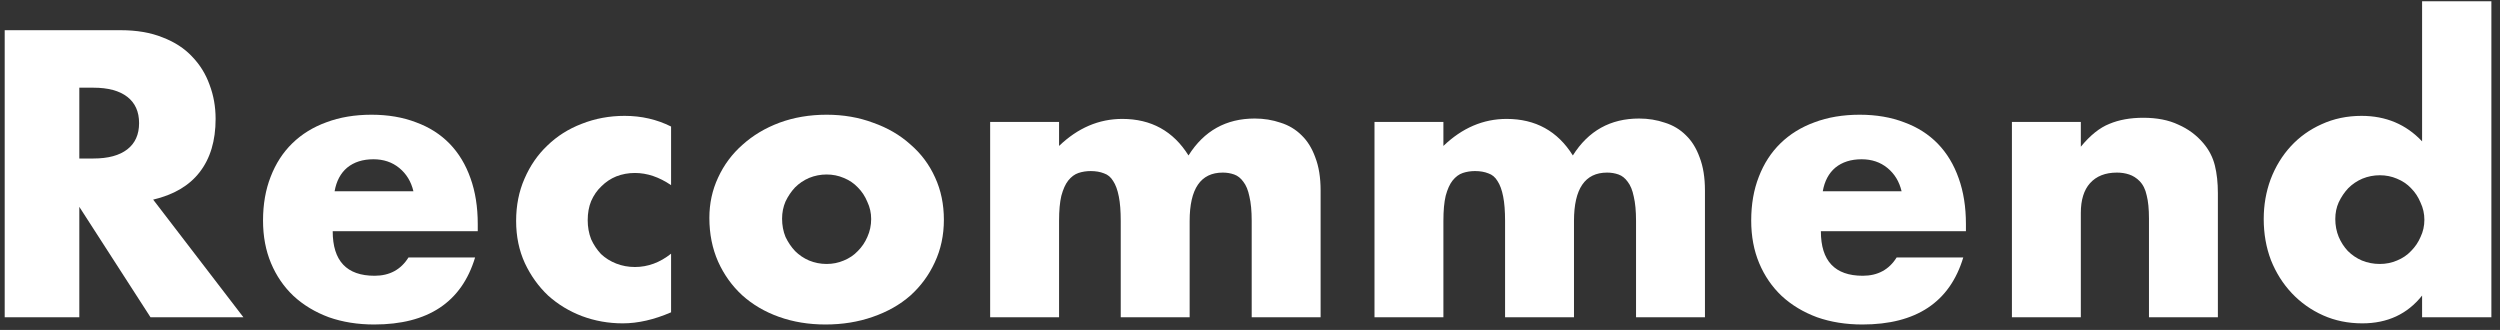 <svg width="197" height="26" viewBox="0 0 197 26" fill="none" xmlns="http://www.w3.org/2000/svg">
<rect x="0" y="0" width="197" height="26" fill="#333333" stroke="none"/>
<path d="M6.25 12.49H7.36C8.52 12.49 9.41 12.25 10.03 11.77C10.65 11.29 10.96 10.6 10.96 9.7C10.96 8.8 10.65 8.11 10.03 7.63C9.41 7.15 8.52 6.91 7.36 6.91H6.25V12.49ZM19.18 25H11.86L6.25 16.3V25H0.37V2.38H9.52C10.78 2.38 11.88 2.57 12.82 2.95C13.76 3.31 14.53 3.81 15.13 4.45C15.75 5.09 16.21 5.83 16.51 6.67C16.83 7.51 16.99 8.41 16.99 9.37C16.99 11.09 16.57 12.49 15.73 13.57C14.91 14.63 13.69 15.35 12.07 15.73L19.18 25Z" fill="white"/>
<path d="M32.577 15.07C32.397 14.31 32.027 13.7 31.467 13.24C30.907 12.78 30.227 12.55 29.427 12.55C28.587 12.55 27.897 12.77 27.357 13.21C26.837 13.65 26.507 14.27 26.367 15.07H32.577ZM26.217 18.22C26.217 20.56 27.317 21.73 29.517 21.73C30.697 21.73 31.587 21.25 32.187 20.29H37.437C36.377 23.81 33.727 25.57 29.487 25.57C28.187 25.57 26.997 25.38 25.917 25C24.837 24.6 23.907 24.04 23.127 23.32C22.367 22.6 21.777 21.74 21.357 20.74C20.937 19.74 20.727 18.62 20.727 17.38C20.727 16.1 20.927 14.95 21.327 13.93C21.727 12.89 22.297 12.01 23.037 11.29C23.777 10.57 24.667 10.02 25.707 9.64C26.767 9.24 27.957 9.04 29.277 9.04C30.577 9.04 31.747 9.24 32.787 9.64C33.827 10.02 34.707 10.58 35.427 11.32C36.147 12.06 36.697 12.97 37.077 14.05C37.457 15.11 37.647 16.31 37.647 17.65V18.22H26.217Z" fill="white"/>
<path d="M52.881 14.59C51.941 13.95 50.991 13.63 50.031 13.63C49.511 13.63 49.021 13.72 48.561 13.9C48.121 14.08 47.731 14.34 47.391 14.68C47.051 15 46.781 15.39 46.581 15.85C46.401 16.29 46.311 16.79 46.311 17.35C46.311 17.89 46.401 18.39 46.581 18.85C46.781 19.29 47.041 19.68 47.361 20.02C47.701 20.34 48.101 20.59 48.561 20.77C49.021 20.95 49.511 21.04 50.031 21.04C51.051 21.04 52.001 20.69 52.881 19.99V24.61C51.541 25.19 50.271 25.48 49.071 25.48C47.951 25.48 46.881 25.29 45.861 24.91C44.861 24.53 43.971 23.99 43.191 23.29C42.431 22.57 41.821 21.72 41.361 20.74C40.901 19.74 40.671 18.63 40.671 17.41C40.671 16.19 40.891 15.08 41.331 14.08C41.771 13.06 42.371 12.19 43.131 11.47C43.891 10.73 44.791 10.16 45.831 9.76C46.891 9.34 48.021 9.13 49.221 9.13C50.541 9.13 51.761 9.41 52.881 9.97V14.59Z" fill="white"/>
<path d="M61.628 17.23C61.628 17.75 61.718 18.23 61.898 18.67C62.098 19.09 62.348 19.46 62.648 19.78C62.968 20.1 63.338 20.35 63.758 20.53C64.198 20.71 64.658 20.8 65.138 20.8C65.618 20.8 66.068 20.71 66.488 20.53C66.928 20.35 67.298 20.1 67.598 19.78C67.918 19.46 68.168 19.09 68.348 18.67C68.548 18.23 68.648 17.76 68.648 17.26C68.648 16.78 68.548 16.33 68.348 15.91C68.168 15.47 67.918 15.09 67.598 14.77C67.298 14.45 66.928 14.2 66.488 14.02C66.068 13.84 65.618 13.75 65.138 13.75C64.658 13.75 64.198 13.84 63.758 14.02C63.338 14.2 62.968 14.45 62.648 14.77C62.348 15.09 62.098 15.46 61.898 15.88C61.718 16.3 61.628 16.75 61.628 17.23ZM55.898 17.17C55.898 16.03 56.128 14.97 56.588 13.99C57.048 12.99 57.688 12.13 58.508 11.41C59.328 10.67 60.298 10.09 61.418 9.67C62.558 9.25 63.798 9.04 65.138 9.04C66.458 9.04 67.678 9.25 68.798 9.67C69.938 10.07 70.918 10.64 71.738 11.38C72.578 12.1 73.228 12.97 73.688 13.99C74.148 14.99 74.378 16.1 74.378 17.32C74.378 18.54 74.138 19.66 73.658 20.68C73.198 21.68 72.558 22.55 71.738 23.29C70.918 24.01 69.928 24.57 68.768 24.97C67.628 25.37 66.388 25.57 65.048 25.57C63.728 25.57 62.508 25.37 61.388 24.97C60.268 24.57 59.298 24 58.478 23.26C57.678 22.52 57.048 21.64 56.588 20.62C56.128 19.58 55.898 18.43 55.898 17.17Z" fill="white"/>
<path d="M78.024 9.61H83.454V11.5C84.934 10.08 86.594 9.37 88.434 9.37C90.714 9.37 92.454 10.33 93.654 12.25C94.874 10.31 96.614 9.34 98.874 9.34C99.594 9.34 100.274 9.45 100.914 9.67C101.554 9.87 102.104 10.2 102.564 10.66C103.024 11.1 103.384 11.68 103.644 12.4C103.924 13.12 104.064 13.99 104.064 15.01V25H98.634V17.41C98.634 16.63 98.574 15.99 98.454 15.49C98.354 14.99 98.194 14.6 97.974 14.32C97.774 14.04 97.534 13.85 97.254 13.75C96.974 13.65 96.674 13.6 96.354 13.6C94.614 13.6 93.744 14.87 93.744 17.41V25H88.314V17.41C88.314 16.63 88.264 15.99 88.164 15.49C88.064 14.97 87.914 14.56 87.714 14.26C87.534 13.96 87.294 13.76 86.994 13.66C86.694 13.54 86.344 13.48 85.944 13.48C85.604 13.48 85.284 13.53 84.984 13.63C84.684 13.73 84.414 13.93 84.174 14.23C83.954 14.51 83.774 14.91 83.634 15.43C83.514 15.93 83.454 16.59 83.454 17.41V25H78.024V9.61Z" fill="white"/>
<path d="M108.31 9.61H113.74V11.5C115.22 10.08 116.88 9.37 118.72 9.37C121 9.37 122.74 10.33 123.94 12.25C125.16 10.31 126.9 9.34 129.16 9.34C129.88 9.34 130.56 9.45 131.2 9.67C131.84 9.87 132.39 10.2 132.85 10.66C133.31 11.1 133.67 11.68 133.93 12.4C134.21 13.12 134.35 13.99 134.35 15.01V25H128.92V17.41C128.92 16.63 128.86 15.99 128.74 15.49C128.64 14.99 128.48 14.6 128.26 14.32C128.06 14.04 127.82 13.85 127.54 13.75C127.26 13.65 126.96 13.6 126.64 13.6C124.9 13.6 124.03 14.87 124.03 17.41V25H118.6V17.41C118.6 16.63 118.55 15.99 118.45 15.49C118.35 14.97 118.2 14.56 118 14.26C117.82 13.96 117.58 13.76 117.28 13.66C116.98 13.54 116.63 13.48 116.23 13.48C115.89 13.48 115.57 13.53 115.27 13.63C114.97 13.73 114.7 13.93 114.46 14.23C114.24 14.51 114.06 14.91 113.92 15.43C113.8 15.93 113.74 16.59 113.74 17.41V25H108.31V9.61Z" fill="white"/>
<path d="M149.845 15.07C149.665 14.31 149.295 13.7 148.735 13.24C148.175 12.78 147.495 12.55 146.695 12.55C145.855 12.55 145.165 12.77 144.625 13.21C144.105 13.65 143.775 14.27 143.635 15.07H149.845ZM143.485 18.22C143.485 20.56 144.585 21.73 146.785 21.73C147.965 21.73 148.855 21.25 149.455 20.29H154.705C153.645 23.81 150.995 25.57 146.755 25.57C145.455 25.57 144.265 25.38 143.185 25C142.105 24.6 141.175 24.04 140.395 23.32C139.635 22.6 139.045 21.74 138.625 20.74C138.205 19.74 137.995 18.62 137.995 17.38C137.995 16.1 138.195 14.95 138.595 13.93C138.995 12.89 139.565 12.01 140.305 11.29C141.045 10.57 141.935 10.02 142.975 9.64C144.035 9.24 145.225 9.04 146.545 9.04C147.845 9.04 149.015 9.24 150.055 9.64C151.095 10.02 151.975 10.58 152.695 11.32C153.415 12.06 153.965 12.97 154.345 14.05C154.725 15.11 154.915 16.31 154.915 17.65V18.22H143.485Z" fill="white"/>
<path d="M158.539 9.61H163.969V11.56C164.709 10.66 165.459 10.06 166.219 9.76C166.979 9.44 167.869 9.28 168.889 9.28C169.969 9.28 170.889 9.46 171.649 9.82C172.429 10.16 173.089 10.65 173.629 11.29C174.069 11.81 174.369 12.39 174.529 13.03C174.689 13.67 174.769 14.4 174.769 15.22V25H169.339V17.23C169.339 16.47 169.279 15.86 169.159 15.4C169.059 14.92 168.869 14.54 168.589 14.26C168.349 14.02 168.079 13.85 167.779 13.75C167.479 13.65 167.159 13.6 166.819 13.6C165.899 13.6 165.189 13.88 164.689 14.44C164.209 14.98 163.969 15.76 163.969 16.78V25H158.539V9.61Z" fill="white"/>
<path d="M184.021 17.26C184.021 17.76 184.111 18.23 184.291 18.67C184.471 19.09 184.711 19.46 185.011 19.78C185.331 20.1 185.701 20.35 186.121 20.53C186.561 20.71 187.031 20.8 187.531 20.8C188.011 20.8 188.461 20.71 188.881 20.53C189.321 20.35 189.691 20.1 189.991 19.78C190.311 19.46 190.561 19.09 190.741 18.67C190.941 18.25 191.041 17.8 191.041 17.32C191.041 16.84 190.941 16.39 190.741 15.97C190.561 15.53 190.311 15.15 189.991 14.83C189.691 14.51 189.321 14.26 188.881 14.08C188.461 13.9 188.011 13.81 187.531 13.81C187.051 13.81 186.591 13.9 186.151 14.08C185.731 14.26 185.361 14.51 185.041 14.83C184.741 15.15 184.491 15.52 184.291 15.94C184.111 16.34 184.021 16.78 184.021 17.26ZM190.861 0.1H196.321V25H190.861V23.29C189.701 24.75 188.131 25.48 186.151 25.48C185.031 25.48 184.001 25.27 183.061 24.85C182.121 24.43 181.301 23.85 180.601 23.11C179.901 22.37 179.351 21.5 178.951 20.5C178.571 19.5 178.381 18.42 178.381 17.26C178.381 16.16 178.561 15.12 178.921 14.14C179.301 13.14 179.831 12.27 180.511 11.53C181.191 10.79 182.001 10.21 182.941 9.79C183.901 9.35 184.951 9.13 186.091 9.13C188.011 9.13 189.601 9.8 190.861 11.14V0.1Z" fill="white"/>
</svg>

